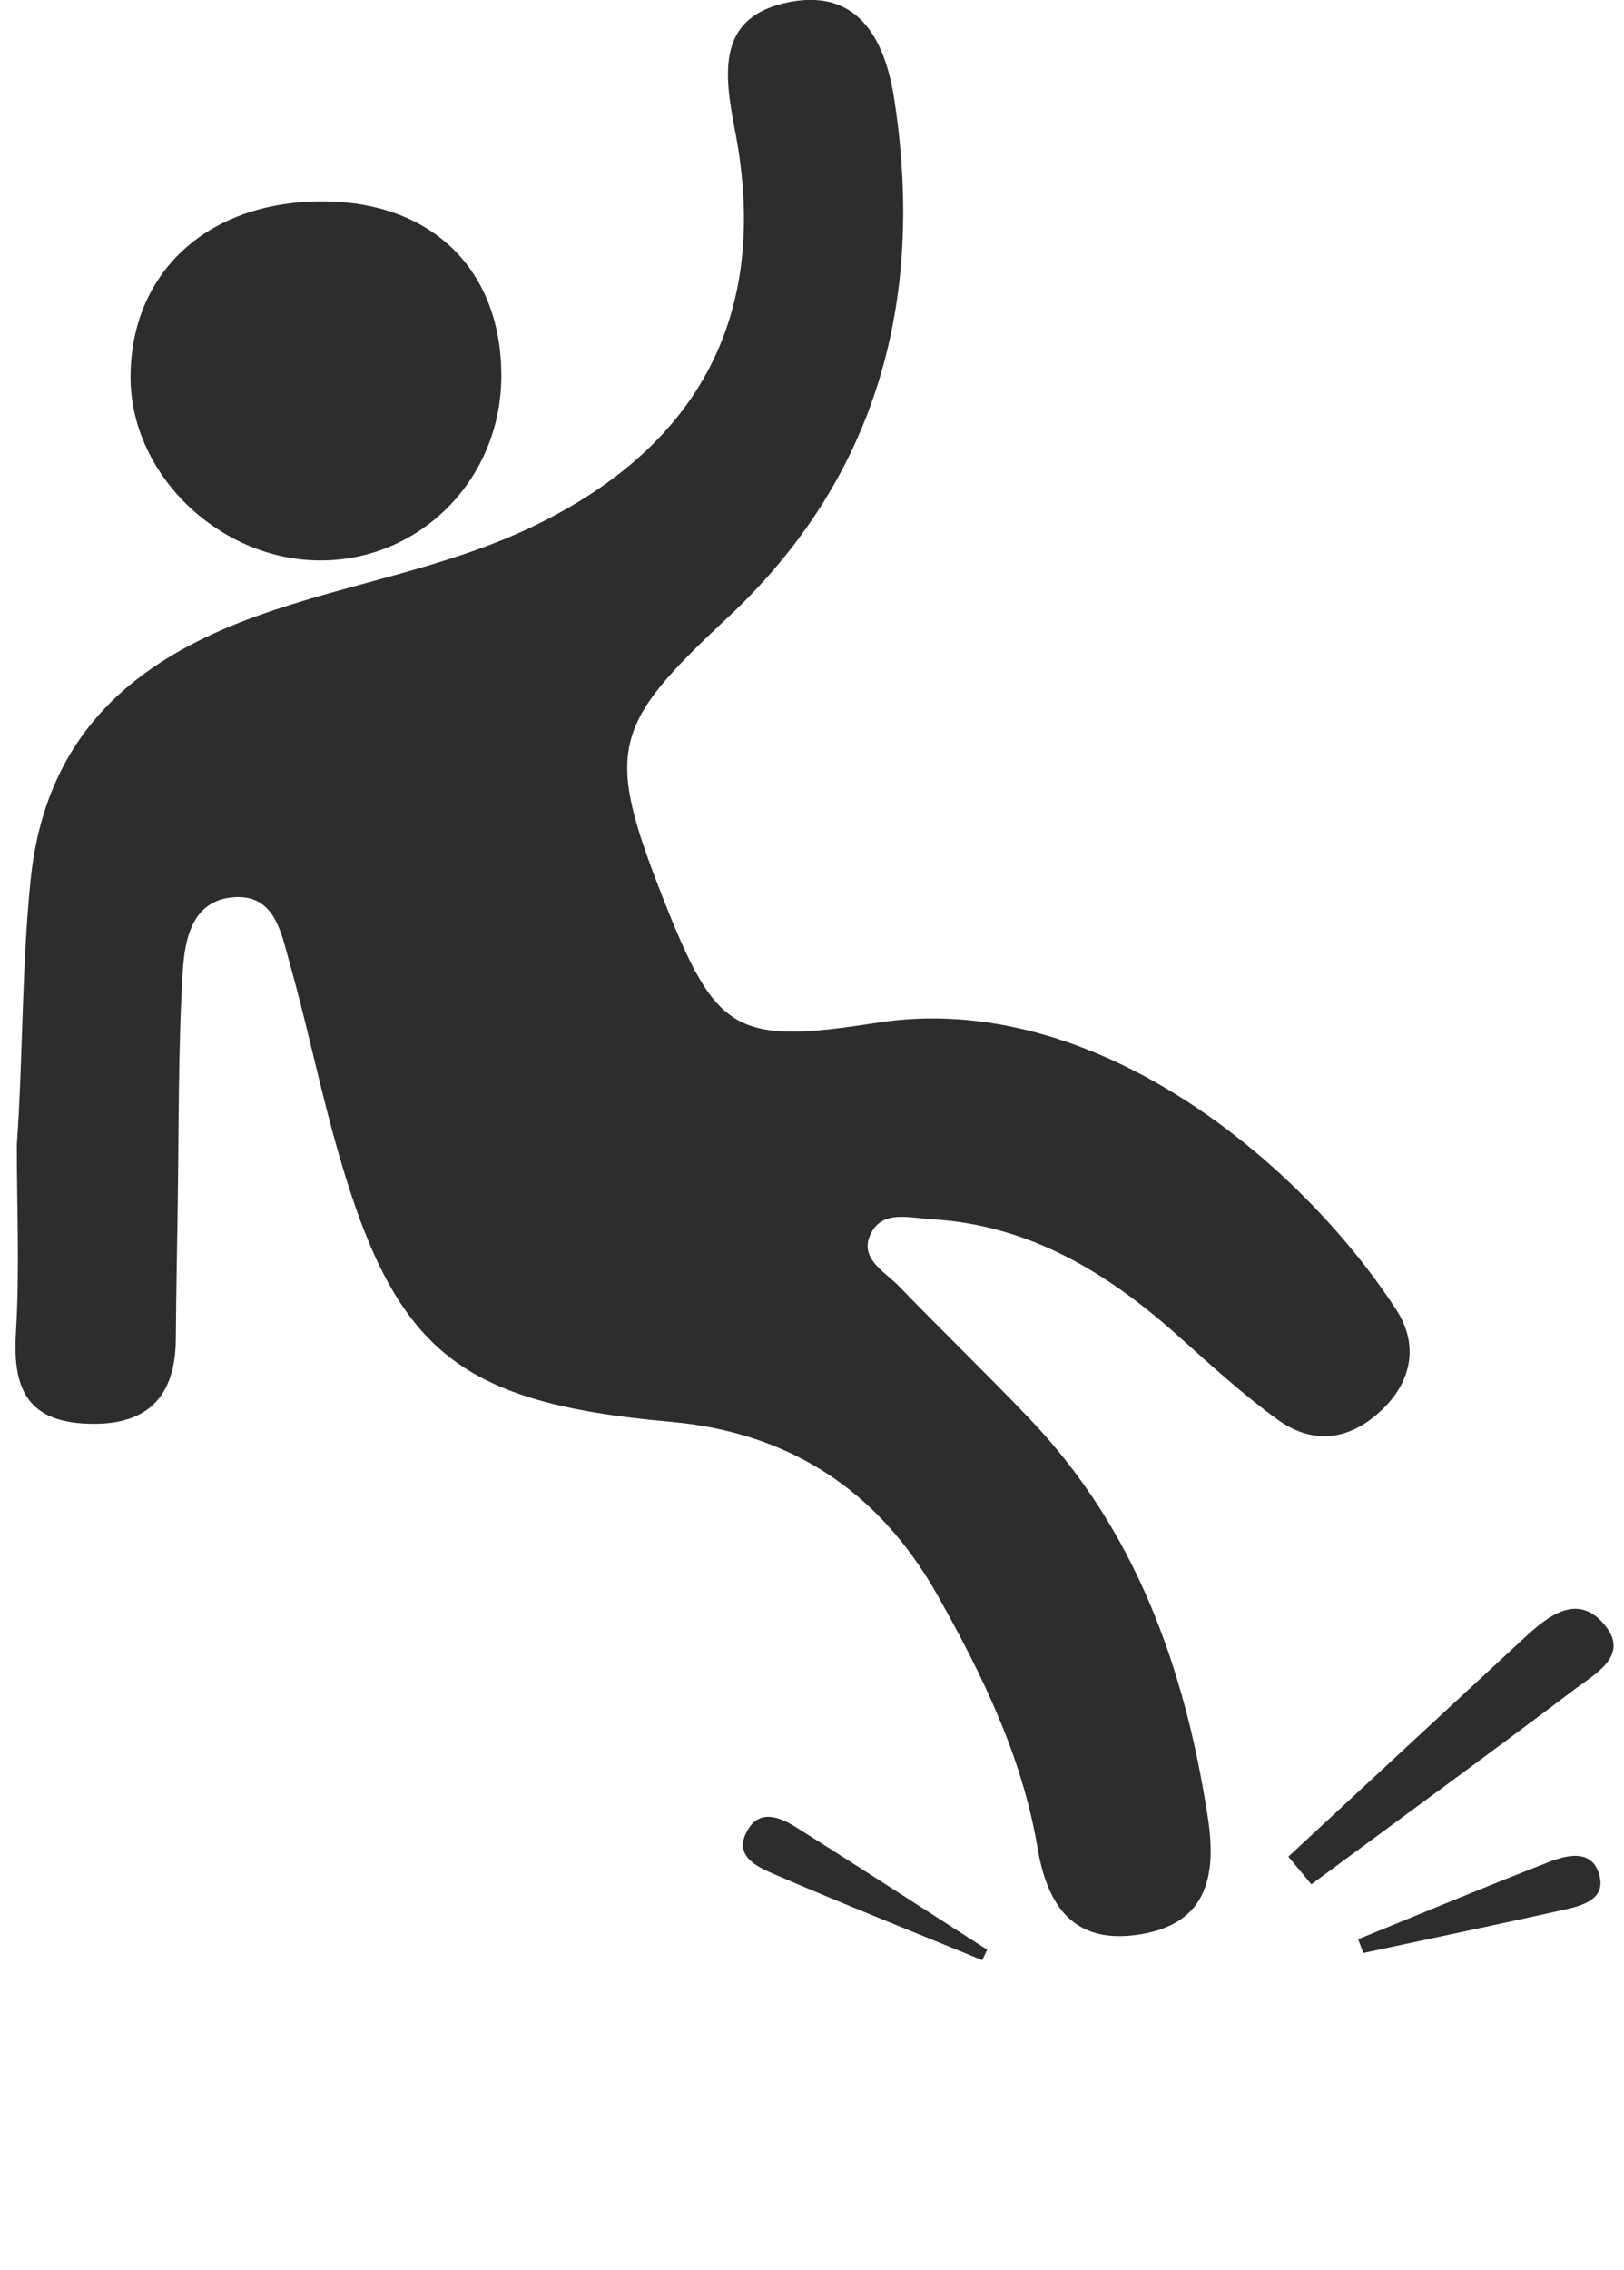 <svg width="63" height="88" viewBox="0 0 63 88" fill="none" xmlns="http://www.w3.org/2000/svg">
<g id="Frame" clip-path="url(#clip0_292_2707)">
<path id="Vector" d="M0.653 44.388C0.893 40.964 0.84 37.554 1.186 34.123C1.764 28.471 5.197 25.587 10.008 23.865C13.56 22.596 17.326 22.035 20.772 20.361C27.186 17.234 29.874 12.115 28.517 5.078C28.084 2.836 27.778 0.621 30.652 0.074C33.42 -0.446 34.371 1.722 34.697 3.883C35.881 11.649 34.038 18.517 28.21 23.96C23.726 28.147 23.46 29.079 25.735 34.853C27.778 40.032 28.503 40.512 34.019 39.648C42.415 38.331 50.445 45.036 54.171 50.783C55.022 52.093 54.796 53.512 53.625 54.639C52.381 55.842 50.944 56.031 49.56 55.031C48.19 54.038 46.932 52.884 45.668 51.756C42.92 49.304 39.887 47.474 36.128 47.265C35.283 47.218 34.165 46.867 33.739 47.92C33.373 48.818 34.338 49.311 34.87 49.858C36.54 51.587 38.276 53.255 39.933 54.991C44.045 59.299 45.961 64.641 46.852 70.435C47.192 72.616 46.892 74.561 44.231 74.987C41.67 75.399 40.632 73.92 40.246 71.617C39.647 68.078 38.097 64.911 36.367 61.838C34.085 57.793 30.652 55.538 26.028 55.119C17.612 54.369 15.217 52.323 12.942 44.03C12.329 41.795 11.857 39.519 11.225 37.291C10.906 36.163 10.666 34.684 9.103 34.779C7.426 34.88 7.16 36.447 7.087 37.709C6.907 40.728 6.941 43.753 6.894 46.779C6.867 48.494 6.834 50.209 6.821 51.918C6.801 54.39 5.47 55.335 3.182 55.18C0.939 55.024 0.494 53.647 0.62 51.621C0.766 49.23 0.653 46.806 0.653 44.388Z" fill="#2D2D2D"/>
<path id="Vector_2" d="M12.469 7.807C16.74 7.793 19.468 10.454 19.448 14.607C19.428 18.544 16.355 21.691 12.496 21.725C8.564 21.759 5.078 18.436 5.064 14.641C5.058 10.569 8.038 7.82 12.469 7.807Z" fill="#2D2D2D"/>
<path id="Vector_3" d="M49.979 71.975C53.033 69.145 56.08 66.316 59.134 63.493C60.045 62.649 61.163 61.757 62.194 62.925C63.285 64.161 61.895 64.87 61.09 65.485C57.71 68.038 54.284 70.529 50.871 73.048C50.578 72.691 50.279 72.333 49.979 71.975Z" fill="#2D2D2D"/>
<path id="Vector_4" d="M38.103 75.987C35.402 74.879 32.688 73.799 30.007 72.644C29.321 72.347 28.39 71.908 29.042 70.881C29.528 70.125 30.299 70.469 30.892 70.841C33.373 72.401 35.828 74.001 38.296 75.581C38.23 75.723 38.17 75.858 38.103 75.987Z" fill="#2D2D2D"/>
<path id="Vector_5" d="M52.687 75.176C55.155 74.169 57.617 73.143 60.099 72.177C60.837 71.894 61.815 71.671 62.061 72.758C62.254 73.636 61.383 73.872 60.697 74.028C58.096 74.608 55.495 75.149 52.887 75.709C52.82 75.534 52.754 75.358 52.687 75.176Z" fill="#2D2D2D"/>
</g>
<defs>
<clipPath id="clip0_292_2707">
<rect width="62" height="88" fill="white" transform="translate(0.6)"/>
</clipPath>
</defs>
</svg>
